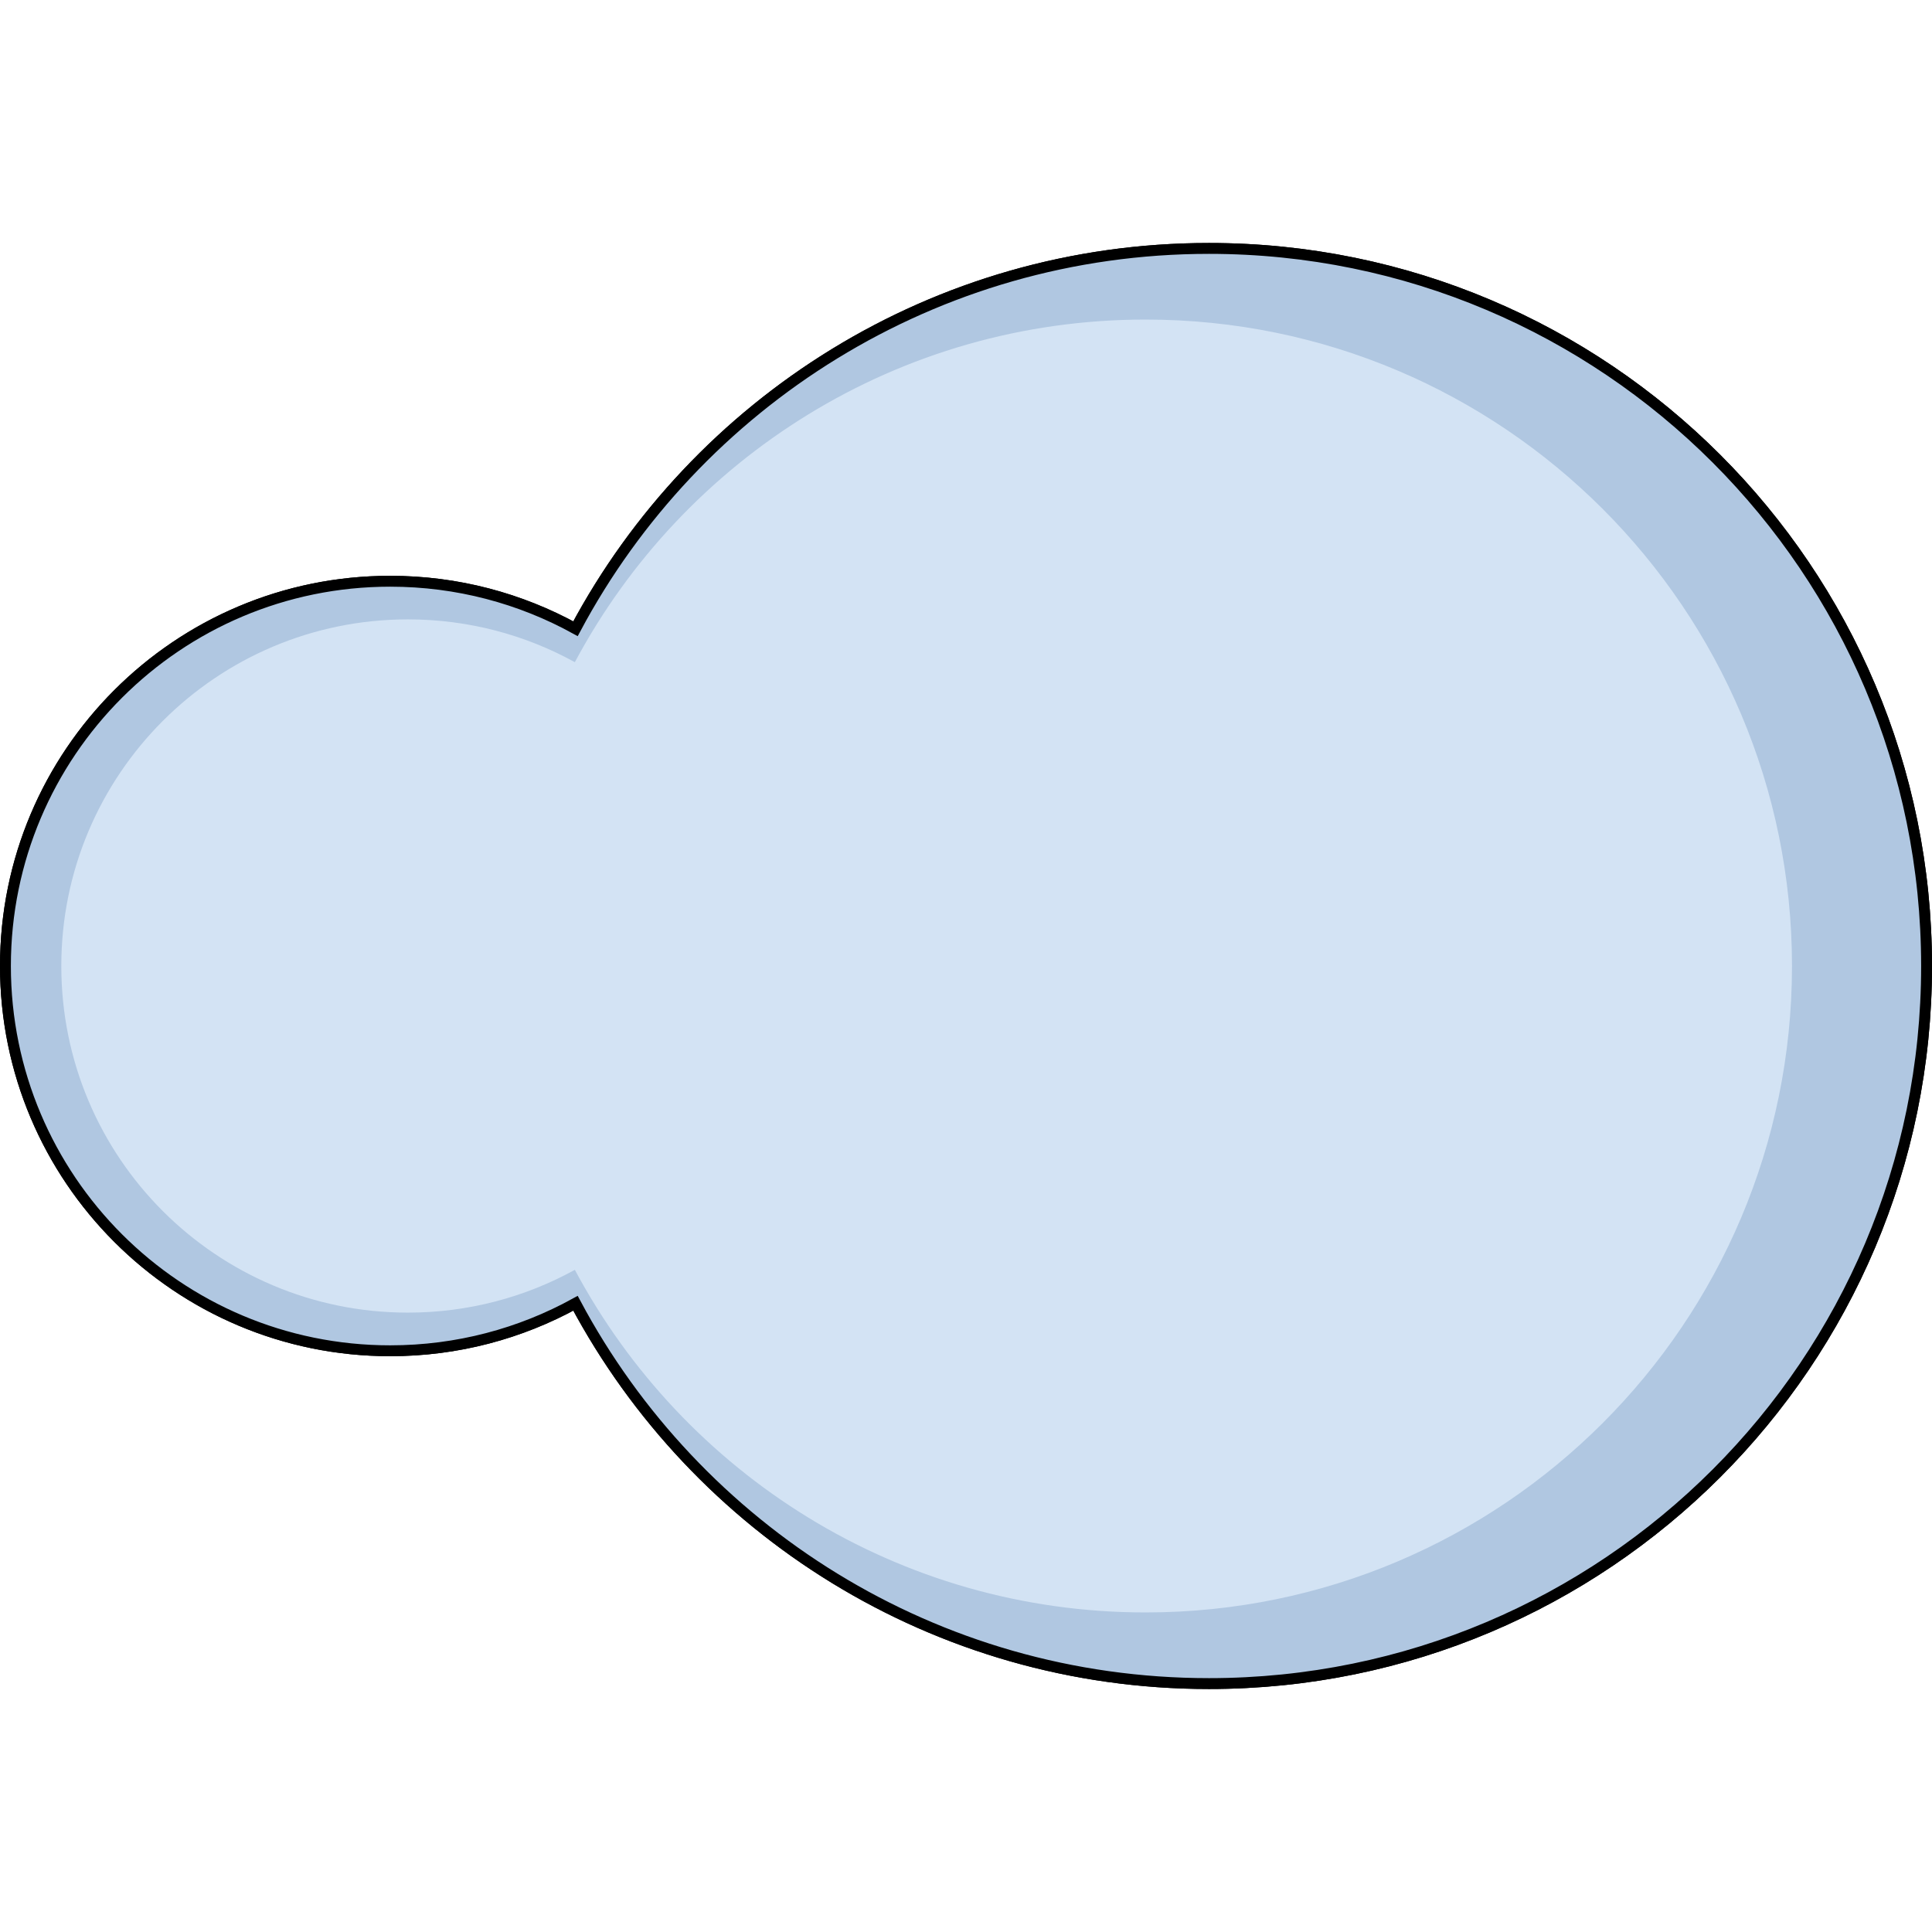 <?xml version="1.0" encoding="utf-8"?>
<!-- Created by: Science Figures, www.sciencefigures.org, Generator: Science Figures Editor -->
<!DOCTYPE svg PUBLIC "-//W3C//DTD SVG 1.0//EN" "http://www.w3.org/TR/2001/REC-SVG-20010904/DTD/svg10.dtd">
<svg version="1.0" id="Layer_1" xmlns="http://www.w3.org/2000/svg" xmlns:xlink="http://www.w3.org/1999/xlink" 
	 width="800px" height="800px" viewBox="0 0 444.246 332.5" enable-background="new 0 0 444.246 332.5" xml:space="preserve">
<g>
	<path fill="none" stroke="#000000" stroke-width="2.5" stroke-miterlimit="10" d="M277.997,1.25
		c-63.094,0-117.908,35.418-145.666,87.451c-12.64-6.959-27.159-10.923-42.607-10.923c-48.863,0-88.474,39.611-88.474,88.474
		c0,48.86,39.611,88.472,88.474,88.472c15.448,0,29.968-3.963,42.607-10.923c27.76,52.033,82.572,87.449,145.666,87.449
		c91.126,0,164.999-73.872,164.999-165C442.996,75.124,369.124,1.25,277.997,1.25z"/>
	<path fill="#B0C7E1" d="M277.997,1.25c-63.094,0-117.908,35.418-145.666,87.451c-12.64-6.959-27.159-10.923-42.607-10.923
		c-48.863,0-88.474,39.611-88.474,88.474c0,48.86,39.611,88.472,88.474,88.472c15.448,0,29.968-3.963,42.607-10.923
		c27.76,52.033,82.572,87.449,145.666,87.449c91.126,0,164.999-73.872,164.999-165C442.996,75.124,369.124,1.25,277.997,1.25z"/>
	<path fill="#D3E3F4" d="M263.409,17.606c-56.839,0-106.218,31.907-131.226,78.783c-11.386-6.27-24.467-9.84-38.384-9.84
		c-44.019,0-79.702,35.684-79.702,79.703c0,44.017,35.683,79.701,79.702,79.701c13.917,0,26.998-3.571,38.384-9.84
		c25.007,46.875,74.386,78.781,131.226,78.781c82.094,0,148.643-66.549,148.643-148.644
		C412.052,84.157,345.502,17.606,263.409,17.606z"/>
	<path fill="none" stroke="#000000" stroke-width="2.5" stroke-miterlimit="10" d="M277.997,1.25
		c-63.094,0-117.908,35.418-145.666,87.451c-12.64-6.959-27.159-10.923-42.607-10.923c-48.863,0-88.474,39.611-88.474,88.474
		c0,48.86,39.611,88.472,88.474,88.472c15.448,0,29.968-3.963,42.607-10.923c27.76,52.033,82.572,87.449,145.666,87.449
		c91.126,0,164.999-73.872,164.999-165C442.996,75.124,369.124,1.25,277.997,1.25z"/>
</g>
</svg>